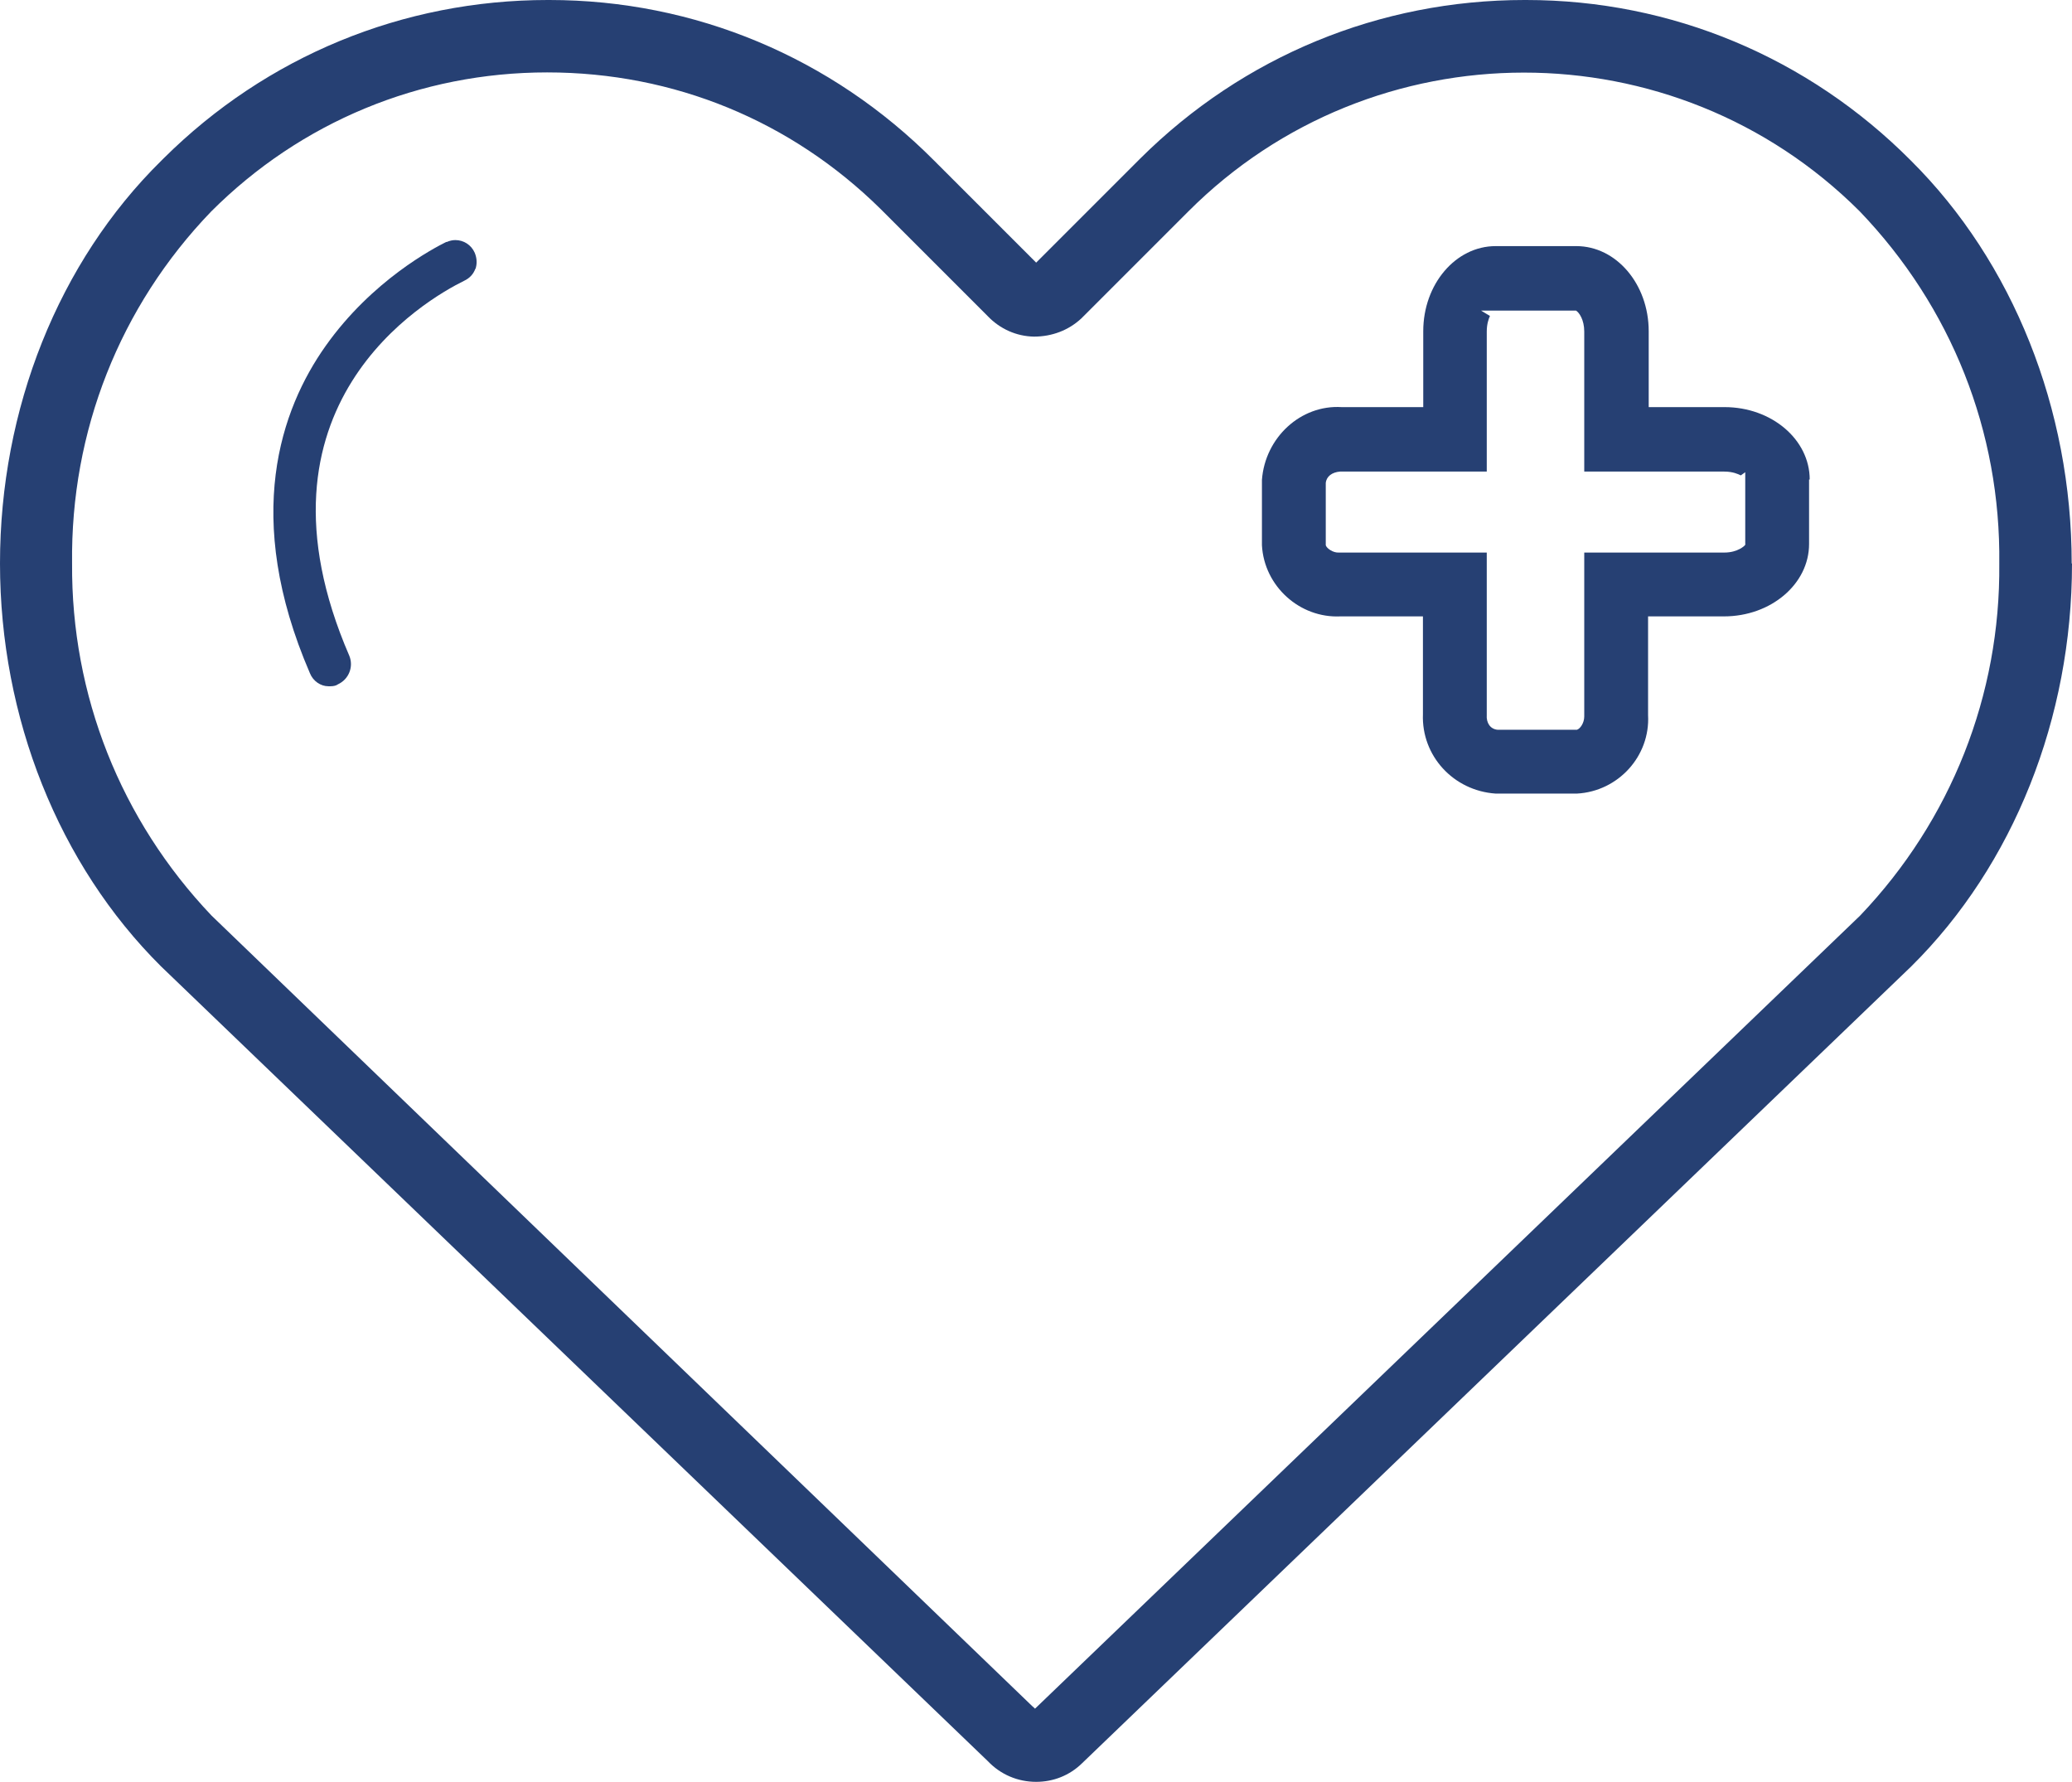<?xml version="1.0" encoding="UTF-8"?>
<svg id="Layer_1" data-name="Layer 1" xmlns="http://www.w3.org/2000/svg" viewBox="0 0 65.25 56.11">
  <defs>
    <style>
      .cls-1 {
        fill: #264073;
      }
    </style>
  </defs>
  <path class="cls-1" d="M14.97,8.48c.06-.17.05-.35-.02-.52h0c-.11-.25-.35-.4-.61-.4-.09,0-.18.02-.27.06h-.02c-.38.19-2.33,1.2-3.8,3.28-1.4,1.98-2.62,5.37-.49,10.3.1.25.34.41.58.41h.07c.09,0,.18-.02.23-.06.35-.16.5-.56.36-.9-3.41-7.88,2.42-11.22,3.62-11.81.17-.08.29-.21.35-.38v.02Z"/>
  <path class="cls-1" d="M56.99,15.1c0-1.26-1.2-2.28-2.68-2.28h-2.39v-2.39c0-1.48-1.02-2.68-2.28-2.68h-2.54c-1.26,0-2.28,1.2-2.28,2.68v2.39h-2.57c-1.29-.08-2.41.96-2.51,2.29v2.06c.07,1.29,1.19,2.3,2.47,2.24h2.6v3.08c-.05,1.31.96,2.41,2.29,2.5h2.56c1.3-.07,2.31-1.18,2.24-2.47v-3.11h2.39c1.48,0,2.68-1.02,2.68-2.28v-2.03h.02ZM54.97,17.14l-.03.04s-.21.22-.64.22h-4.41v5.16c0,.21-.13.39-.23.42h-2.5c-.23-.02-.36-.22-.34-.47v-5.11h-4.66c-.18.01-.38-.13-.41-.23v-1.96c.02-.21.2-.34.45-.36h4.62v-4.41c0-.24.06-.4.1-.49l-.28-.17h2.99c.1.06.26.29.26.66v4.41h4.41c.27,0,.44.08.52.12l.14-.1v2.27h.01Z"/>
  <path class="cls-1" d="M65.24,17.74c0-4.86-1.85-9.49-5.06-12.68h0C56.95,1.81,52.64,0,48.06,0h-.05c-4.56,0-8.86,1.77-12.1,4.99l-3.28,3.28-3.21-3.21C26.19,1.81,21.88,0,17.3,0h-.05c-4.56,0-8.86,1.77-12.1,4.99l-.07.07C1.84,8.25,0,12.88,0,17.74s1.85,9.49,5.07,12.69l26.04,25.03c.4.42.94.65,1.52.65.54,0,1.05-.2,1.44-.58l26.12-25.1c3.22-3.19,5.06-7.82,5.06-12.68h0ZM32.59,53.8l-.09-.08L6.66,28.83c-2.86-3.01-4.42-6.94-4.39-11.09-.05-4.15,1.5-8.09,4.38-11.08,2.82-2.82,6.58-4.38,10.58-4.38s7.69,1.53,10.5,4.3l3.37,3.37c.39.41.91.64,1.46.65.57,0,1.09-.2,1.49-.57.03-.03.05-.05.07-.07l3.3-3.3c5.82-5.83,15.31-5.83,21.14-.01,2.89,3.01,4.45,6.94,4.4,11.1.04,4.14-1.52,8.08-4.38,11.08l-25.99,24.98h0Z"/>
</svg>